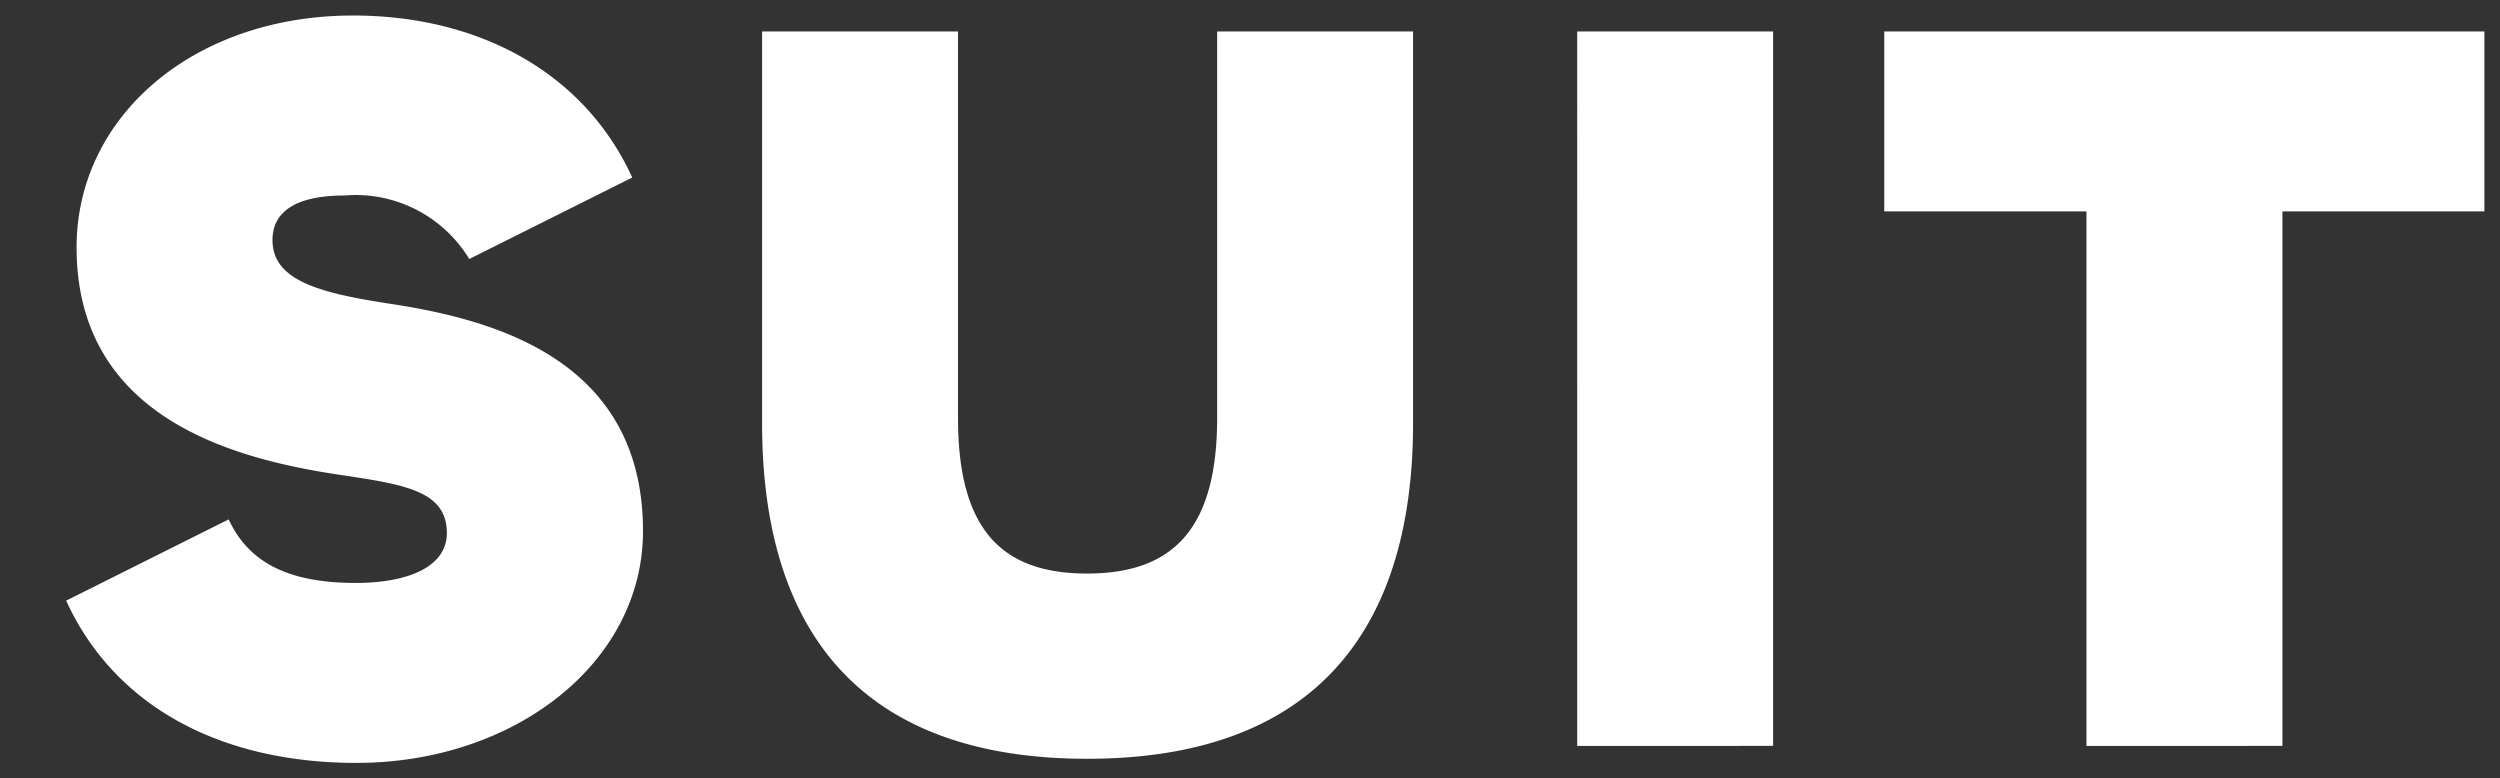<svg xmlns="http://www.w3.org/2000/svg" width="80.561" height="25.082" viewBox="0 0 80.561 25.082">
  <rect x="0" y="0" width="80.561" height="25.082" fill="#333333" stroke="none"/>
  <path id="합치기_32" data-name="합치기 32" d="M129.477,18.863h-.017l5.252-2.626c.644,1.4,1.941,2.048,4.094,2.048,1.672,0,2.936-.514,2.936-1.607,0-1.362-1.362-1.565-3.442-1.876-3.442-.514-8.49-1.843-8.49-7.331C129.811,3.237,133.6,0,138.716,0c4.029,0,7.438,1.811,9,5.22l-5.252,2.626A4.285,4.285,0,0,0,138.439,5.8c-1.5,0-2.316.482-2.316,1.436,0,1.3,1.5,1.7,3.751,2.047,3.409.513,8.188,1.81,8.188,7.331,0,4.233-4.127,7.47-9.24,7.47C134.459,24.082,131.042,22.272,129.477,18.863ZM151.9,13.137V.513h6.313V12.966c0,3.548,1.362,5.016,4.159,5.016s4.192-1.468,4.192-5.016V.513h6.313V13.137c0,6.818-3.311,10.814-10.5,10.814S151.9,19.964,151.9,13.137Zm42.677,10.4V6.312h-6.516V.513H207.4v5.8h-6.508V23.536Zm-16.411,0V.513h6.313V23.536ZM207.4,6.312h.008Z" transform="translate(-127.342 0.5)" fill="#fff" stroke="rgba(0,0,0,0)" stroke-miterlimit="10" stroke-width="1"/>
</svg>
